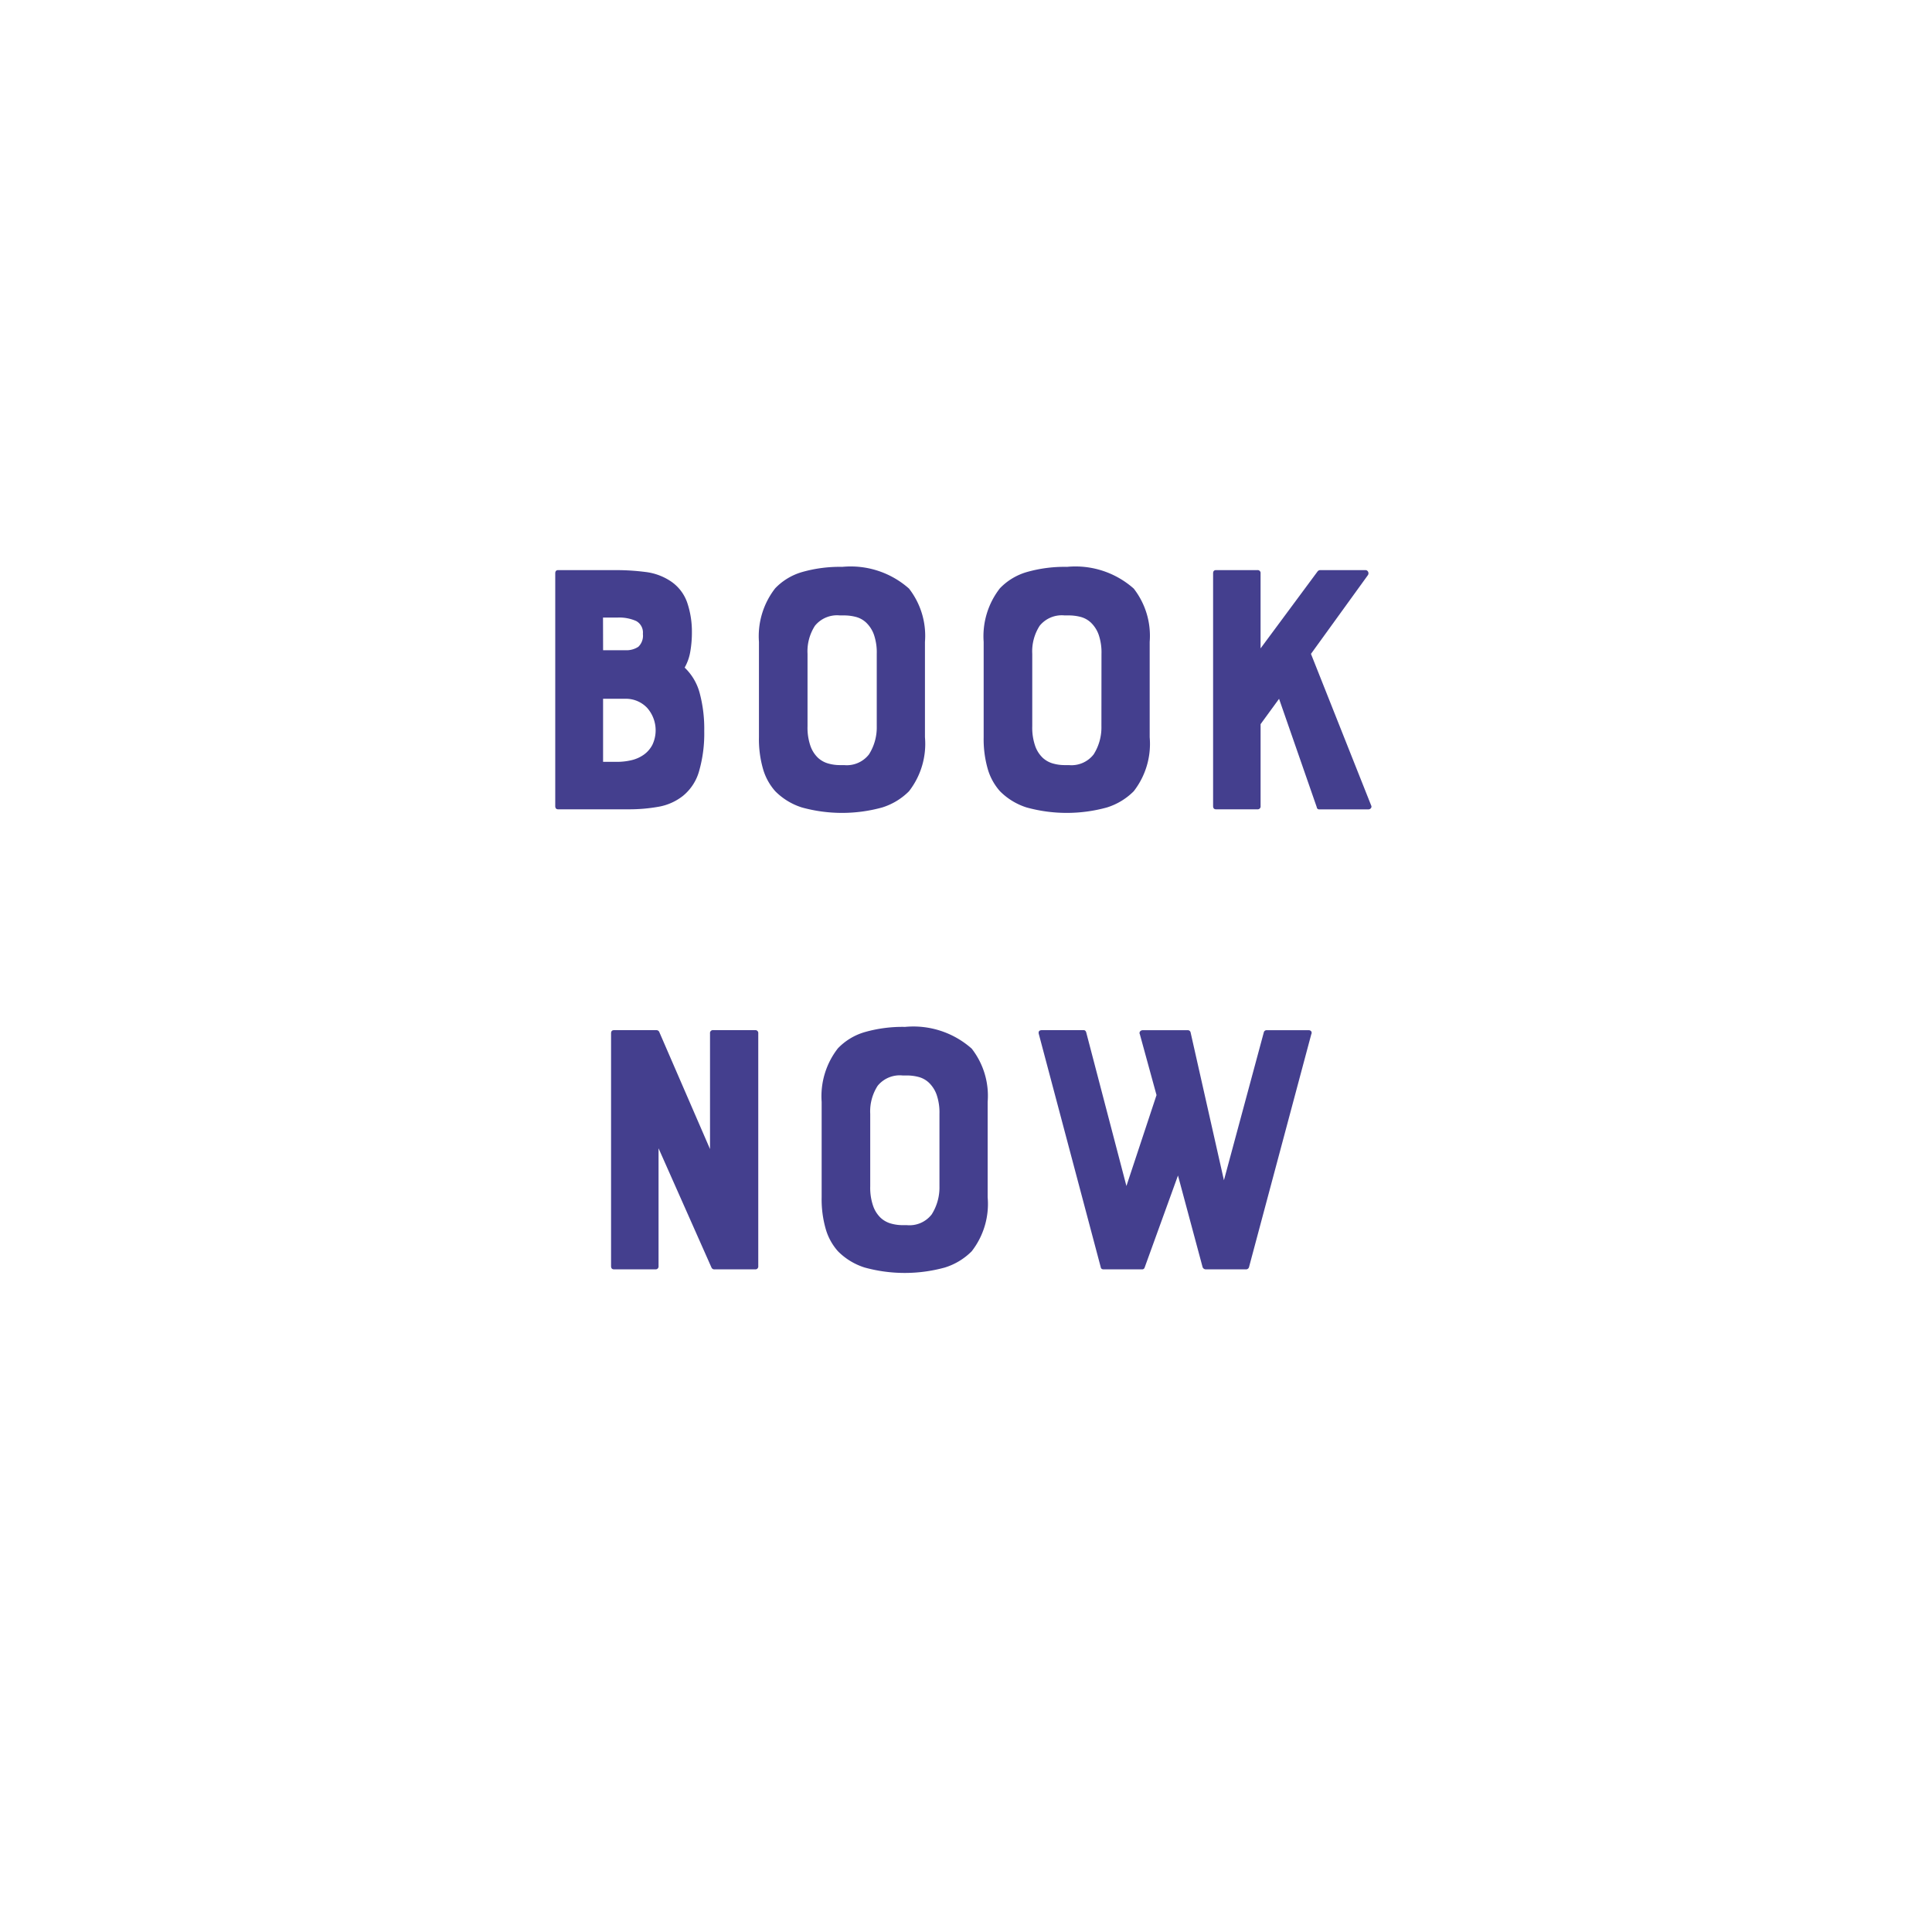 <svg xmlns="http://www.w3.org/2000/svg" xmlns:xlink="http://www.w3.org/1999/xlink" width="119" height="119" viewBox="0 0 119 119"><defs><filter id="a" x="0" y="0" width="119" height="119" filterUnits="userSpaceOnUse"><feOffset dy="3" input="SourceAlpha"/><feGaussianBlur stdDeviation="3" result="b"/><feFlood flood-opacity="0.161"/><feComposite operator="in" in2="b"/><feComposite in="SourceGraphic"/></filter></defs><g transform="translate(8.947 6)"><g transform="matrix(1, 0, 0, 1, -8.95, -6)" filter="url(#a)"><rect width="101" height="101" rx="50.5" transform="translate(9 6)" fill="#fff"/></g><g transform="translate(25.253 28.915)" style="isolation:isolate"><g transform="translate(0 0)" style="isolation:isolate"><path d="M47.713,45.658a6.823,6.823,0,0,1-.1,1.206,3,3,0,0,1-.346.981,3.366,3.366,0,0,1,.927,1.574,8.516,8.516,0,0,1,.279,2.333,8.371,8.371,0,0,1-.313,2.456,3.011,3.011,0,0,1-1,1.54,3.359,3.359,0,0,1-1.518.671,10.248,10.248,0,0,1-1.808.155H39.475c-.119,0-.179-.067-.179-.2V42.041c0-.134.059-.2.179-.2h3.572a14.137,14.137,0,0,1,1.786.112,3.563,3.563,0,0,1,1.518.536,2.608,2.608,0,0,1,1.072,1.351A5.533,5.533,0,0,1,47.713,45.658Zm-5.47,1.116H43.6a1.329,1.329,0,0,0,.815-.212.945.945,0,0,0,.279-.793.808.808,0,0,0-.413-.793,2.552,2.552,0,0,0-1.15-.212h-.893Zm.848,6.876a3.862,3.862,0,0,0,.893-.1,2.176,2.176,0,0,0,.759-.335,1.713,1.713,0,0,0,.536-.614,2.086,2.086,0,0,0-.324-2.277,1.8,1.8,0,0,0-1.373-.558h-1.34V53.65Z" transform="translate(-39.296 -41.64)" fill="#443f8e"/><path d="M59.043,41.607a5.411,5.411,0,0,1,4.108,1.339,4.732,4.732,0,0,1,.982,3.282V52.1a4.753,4.753,0,0,1-.982,3.327,4.01,4.01,0,0,1-1.652,1,9.295,9.295,0,0,1-4.945,0,4.007,4.007,0,0,1-1.641-1,3.526,3.526,0,0,1-.748-1.351,6.612,6.612,0,0,1-.257-1.976V46.228a4.8,4.8,0,0,1,1-3.3,3.729,3.729,0,0,1,1.652-1A8.466,8.466,0,0,1,59.043,41.607Zm2.121,5.357a3.357,3.357,0,0,0-.179-1.194,1.921,1.921,0,0,0-.469-.725,1.473,1.473,0,0,0-.647-.357,2.915,2.915,0,0,0-.714-.09h-.268a1.755,1.755,0,0,0-1.529.636,2.907,2.907,0,0,0-.458,1.73v4.465a3.427,3.427,0,0,0,.179,1.206,1.854,1.854,0,0,0,.458.726,1.543,1.543,0,0,0,.636.357,2.623,2.623,0,0,0,.714.1h.268a1.731,1.731,0,0,0,1.529-.659,3.1,3.1,0,0,0,.48-1.73Z" transform="translate(-41.361 -41.607)" fill="#443f8e"/><path d="M75.163,41.607a5.411,5.411,0,0,1,4.108,1.339,4.732,4.732,0,0,1,.982,3.282V52.1a4.753,4.753,0,0,1-.982,3.327,4.013,4.013,0,0,1-1.653,1,9.295,9.295,0,0,1-4.945,0,4.019,4.019,0,0,1-1.641-1,3.537,3.537,0,0,1-.748-1.351,6.64,6.64,0,0,1-.257-1.976V46.228a4.8,4.8,0,0,1,1-3.3,3.737,3.737,0,0,1,1.653-1A8.458,8.458,0,0,1,75.163,41.607Zm2.121,5.357a3.357,3.357,0,0,0-.179-1.194,1.931,1.931,0,0,0-.469-.725,1.473,1.473,0,0,0-.647-.357,2.915,2.915,0,0,0-.714-.09h-.269a1.752,1.752,0,0,0-1.528.636,2.907,2.907,0,0,0-.458,1.73v4.465a3.427,3.427,0,0,0,.179,1.206,1.854,1.854,0,0,0,.458.726,1.546,1.546,0,0,0,.635.357,2.633,2.633,0,0,0,.714.1h.269A1.731,1.731,0,0,0,76.8,53.16a3.1,3.1,0,0,0,.48-1.73Z" transform="translate(-43.639 -41.607)" fill="#443f8e"/><path d="M96.03,41.94a.2.2,0,0,1-.012.212L92.513,47l3.706,9.332a.154.154,0,0,1-.01.167.193.193,0,0,1-.168.078H93.027a.143.143,0,0,1-.157-.134l-2.322-6.675L89.41,51.328v5.046a.178.178,0,0,1-.2.2H86.664c-.118,0-.179-.067-.179-.2V42.041c0-.134.06-.2.179-.2h2.545a.178.178,0,0,1,.2.2v4.621l3.505-4.732a.21.21,0,0,1,.179-.09h2.768A.182.182,0,0,1,96.03,41.94Z" transform="translate(-45.965 -41.64)" fill="#443f8e"/></g><g transform="translate(3.438 28.336)" style="isolation:isolate"><path d="M49.6,74.84h2.567a.178.178,0,0,1,.2.2V89.374a.178.178,0,0,1-.2.2H49.685a.191.191,0,0,1-.2-.112l-3.26-7.344v7.255a.178.178,0,0,1-.2.2H43.479c-.119,0-.179-.067-.179-.2V75.041c0-.134.059-.2.179-.2h2.634a.19.19,0,0,1,.156.112l3.126,7.211V75.041A.178.178,0,0,1,49.6,74.84Z" transform="translate(-43.3 -74.64)" fill="#443f8e"/><path d="M63.541,74.607a5.411,5.411,0,0,1,4.108,1.339,4.727,4.727,0,0,1,.982,3.282V85.1a4.749,4.749,0,0,1-.982,3.327,4.01,4.01,0,0,1-1.652,1,9.295,9.295,0,0,1-4.945,0,4.007,4.007,0,0,1-1.641-1,3.525,3.525,0,0,1-.748-1.351,6.612,6.612,0,0,1-.257-1.976V79.228a4.8,4.8,0,0,1,1-3.3,3.729,3.729,0,0,1,1.652-1A8.466,8.466,0,0,1,63.541,74.607Zm2.121,5.357a3.357,3.357,0,0,0-.179-1.194,1.921,1.921,0,0,0-.469-.725,1.474,1.474,0,0,0-.647-.357,2.914,2.914,0,0,0-.714-.09h-.268a1.755,1.755,0,0,0-1.529.636,2.907,2.907,0,0,0-.458,1.73v4.465a3.427,3.427,0,0,0,.179,1.206,1.854,1.854,0,0,0,.458.726,1.543,1.543,0,0,0,.636.357,2.623,2.623,0,0,0,.714.1h.268a1.731,1.731,0,0,0,1.529-.659,3.1,3.1,0,0,0,.48-1.73Z" transform="translate(-45.435 -74.607)" fill="#443f8e"/><path d="M90.756,74.907a.167.167,0,0,1,.01.179L86.928,89.441a.192.192,0,0,1-.2.134H84.271a.215.215,0,0,1-.2-.134l-1.517-5.648L80.5,89.463a.156.156,0,0,1-.155.112H77.975c-.1,0-.165-.045-.179-.134L73.978,75.063c-.03-.149.037-.223.2-.223h2.567c.074,0,.126.045.156.134l2.477,9.466,1.854-5.6-1.028-3.751a.154.154,0,0,1,.023-.179.213.213,0,0,1,.155-.067h2.769a.175.175,0,0,1,.179.134l2.054,9.109,2.456-9.109a.174.174,0,0,1,.179-.134h2.567A.207.207,0,0,1,90.756,74.907Z" transform="translate(-47.635 -74.64)" fill="#443f8e"/></g></g></g></svg>